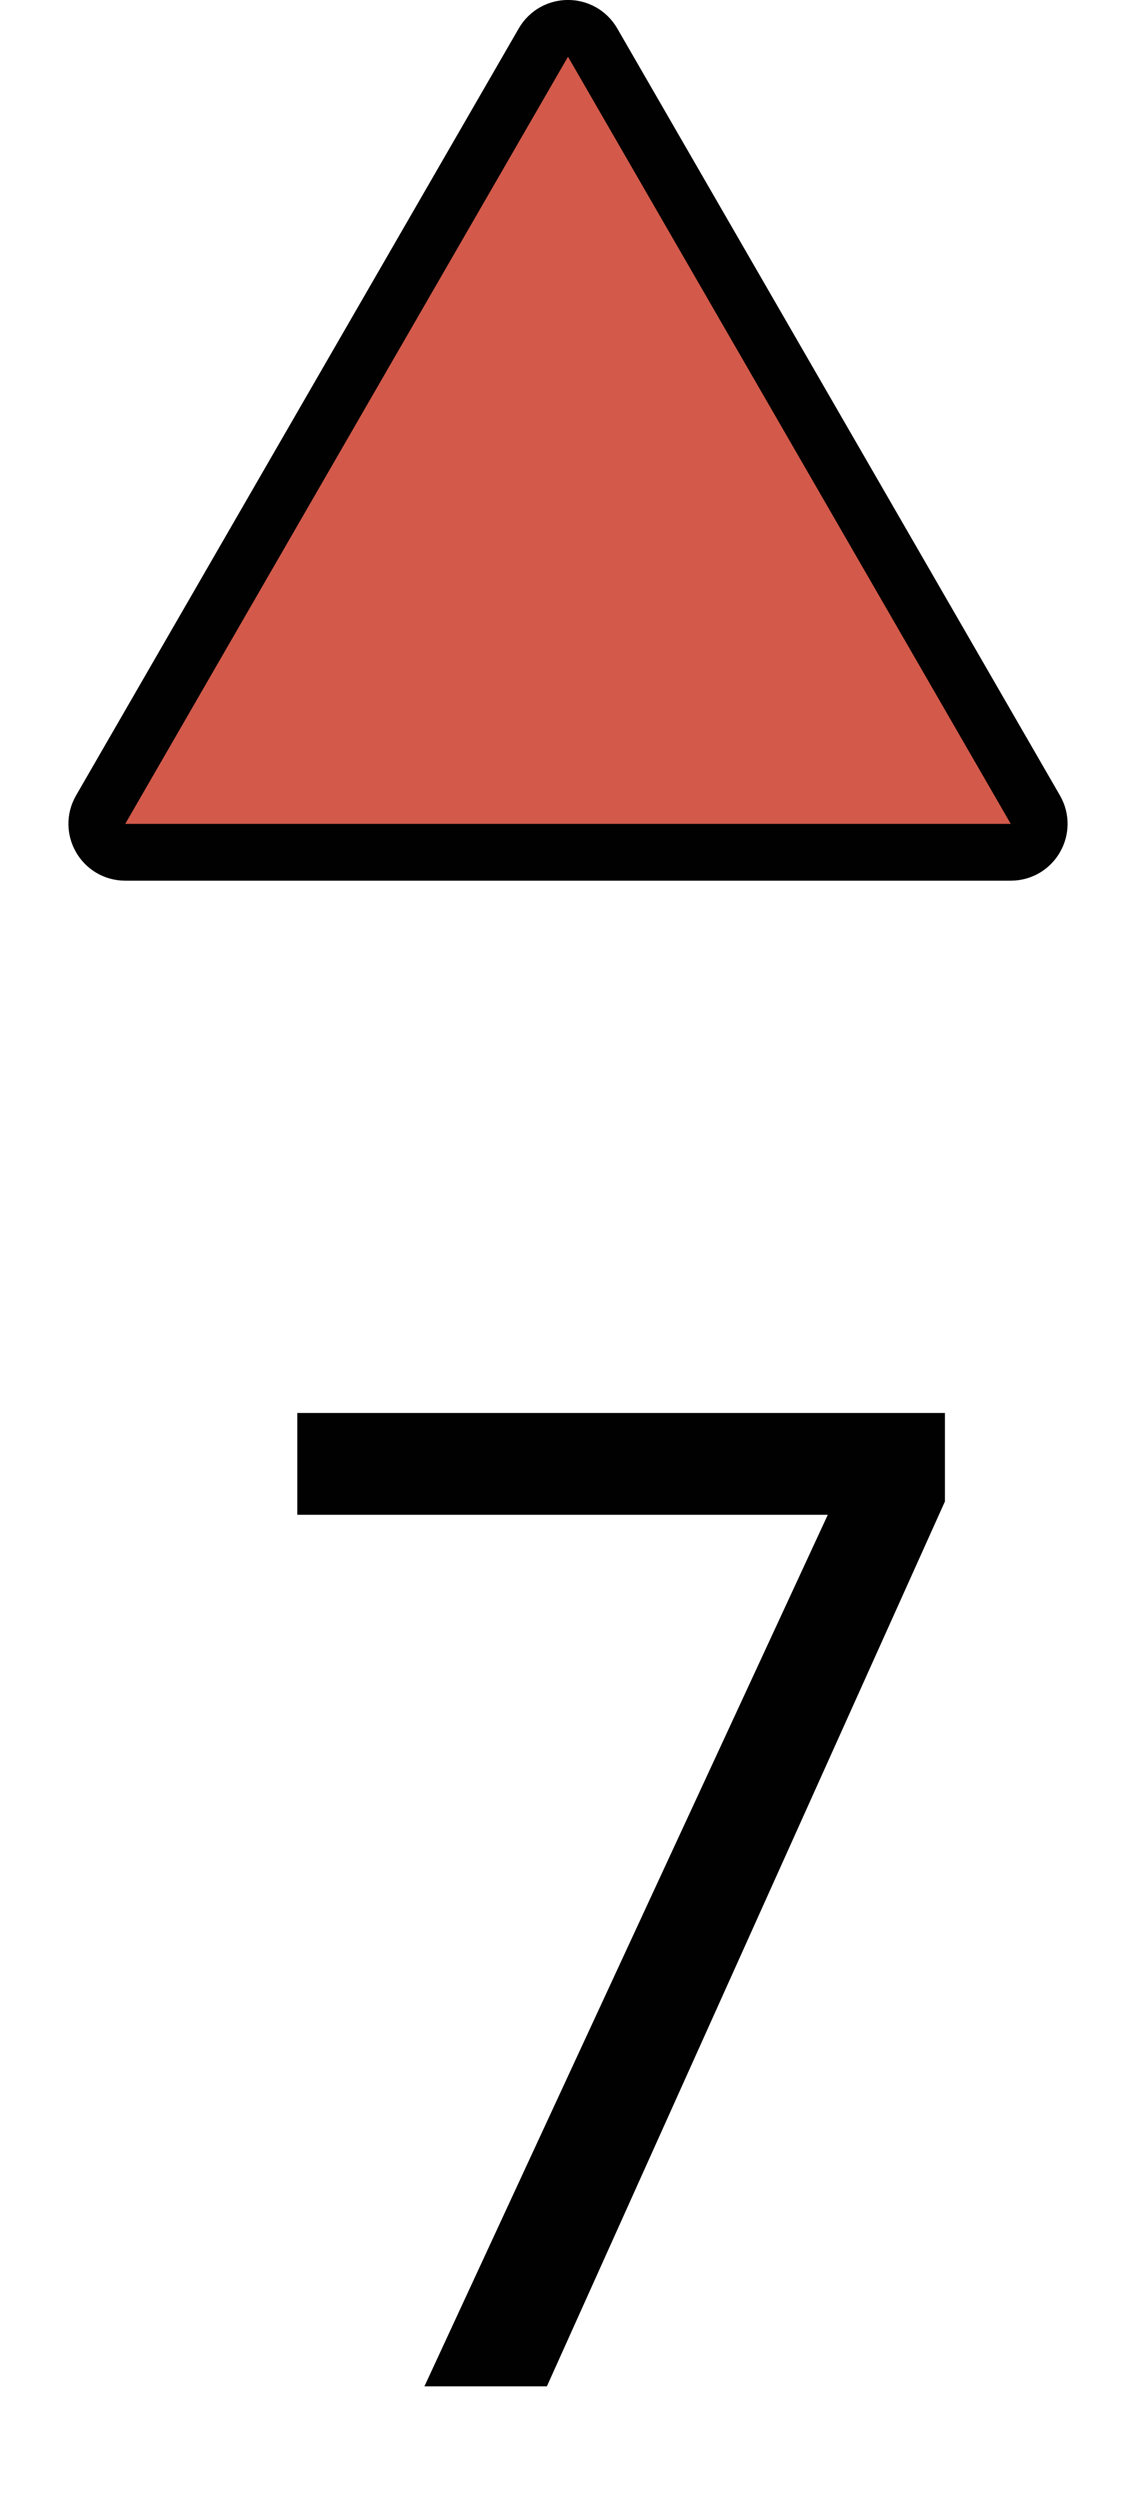 <svg width="10" height="22" viewBox="0 0 10 22" fill="none" xmlns="http://www.w3.org/2000/svg">
<path d="M3.736 21L7.287 13.33H2.617V12.434H8.318V13.213L4.814 21H3.736Z" fill="#010101"/>
<path d="M4.783 0.375C4.88 0.208 5.12 0.208 5.217 0.375L9.114 7.125C9.21 7.292 9.09 7.5 8.897 7.5H1.103C0.91 7.5 0.79 7.292 0.886 7.125L4.783 0.375Z" fill="#D35A4A" stroke="#010101" stroke-width="0.5"/>
</svg>
